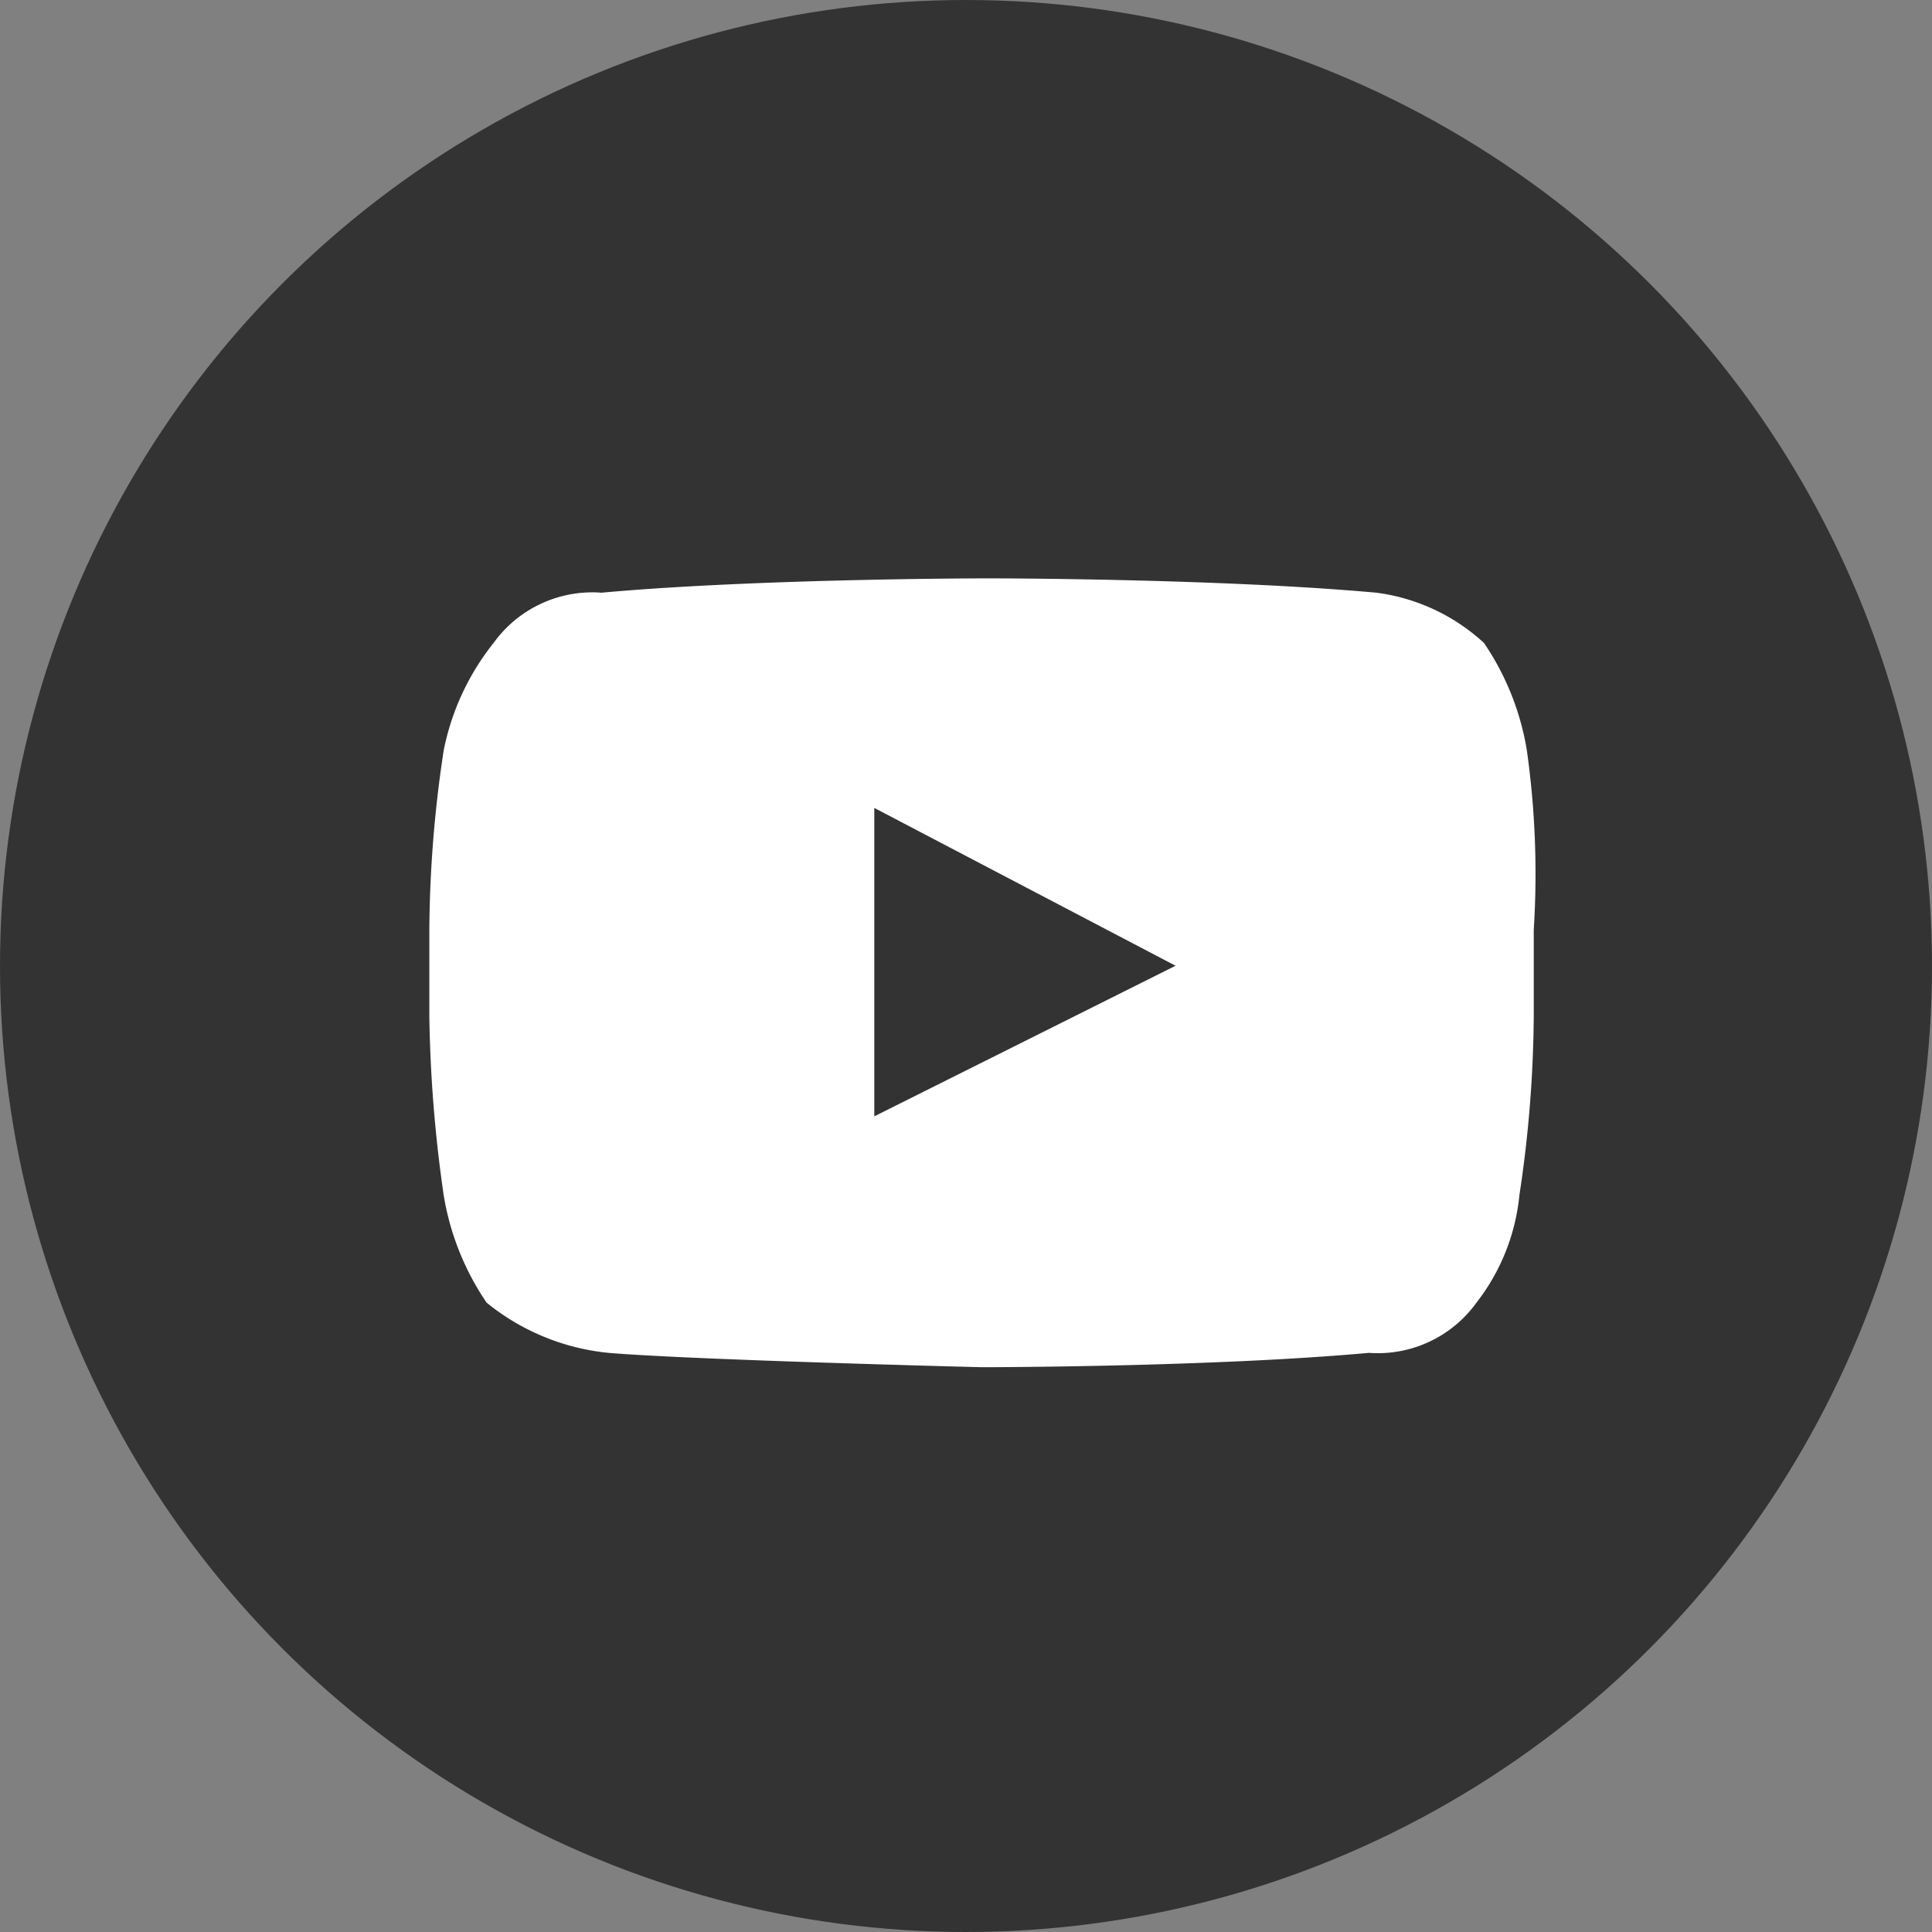 <svg id="youtube-grey" xmlns="http://www.w3.org/2000/svg" width="45" height="45" viewBox="0 0 45 45">
  <rect x="0" y="0" width="45" height="45" fill="#808080" stroke="none"/>
  <rect id="Rectangle_50" data-name="Rectangle 50" width="45" height="45" fill="rgba(255,255,255,0)"/>
  <g id="Group_12755" data-name="Group 12755">
    <g id="Group_1034" data-name="Group 1034" transform="translate(-101 -40)">
      <circle id="Ellipse_46" data-name="Ellipse 46" cx="22.5" cy="22.5" r="22.5" transform="translate(101 40)" fill="#333"/>
    </g>
    <g id="Group_1026" data-name="Group 1026" transform="translate(4.527 4.895)">
      <g id="YouTube_1_" transform="translate(5.473 8.576)">
        <path id="Lozenge_1_" d="M29.264,9.81a6.222,6.222,0,0,0-1-2.506,4.566,4.566,0,0,0-2.506-1.17C22.079,5.8,16.732,5.8,16.732,5.8s-5.347,0-9.022.334A2.834,2.834,0,0,0,5.2,7.3,5.833,5.833,0,0,0,4.034,9.81,28.761,28.761,0,0,0,3.7,13.987v2a31.963,31.963,0,0,0,.334,4.177,6.222,6.222,0,0,0,1,2.506,5.328,5.328,0,0,0,2.84,1.17c2,.167,8.688.334,8.688.334s5.347,0,9.022-.334a2.834,2.834,0,0,0,2.506-1.17,4.848,4.848,0,0,0,1-2.506,28.76,28.76,0,0,0,.334-4.177v-2a20.61,20.61,0,0,0-.16-4.177Zm-15.2,8.521V11.147l7.017,3.676Z" transform="translate(-3.7 -5.8)" fill="#fff"/>
      </g>
    </g>
  </g>
</svg>
